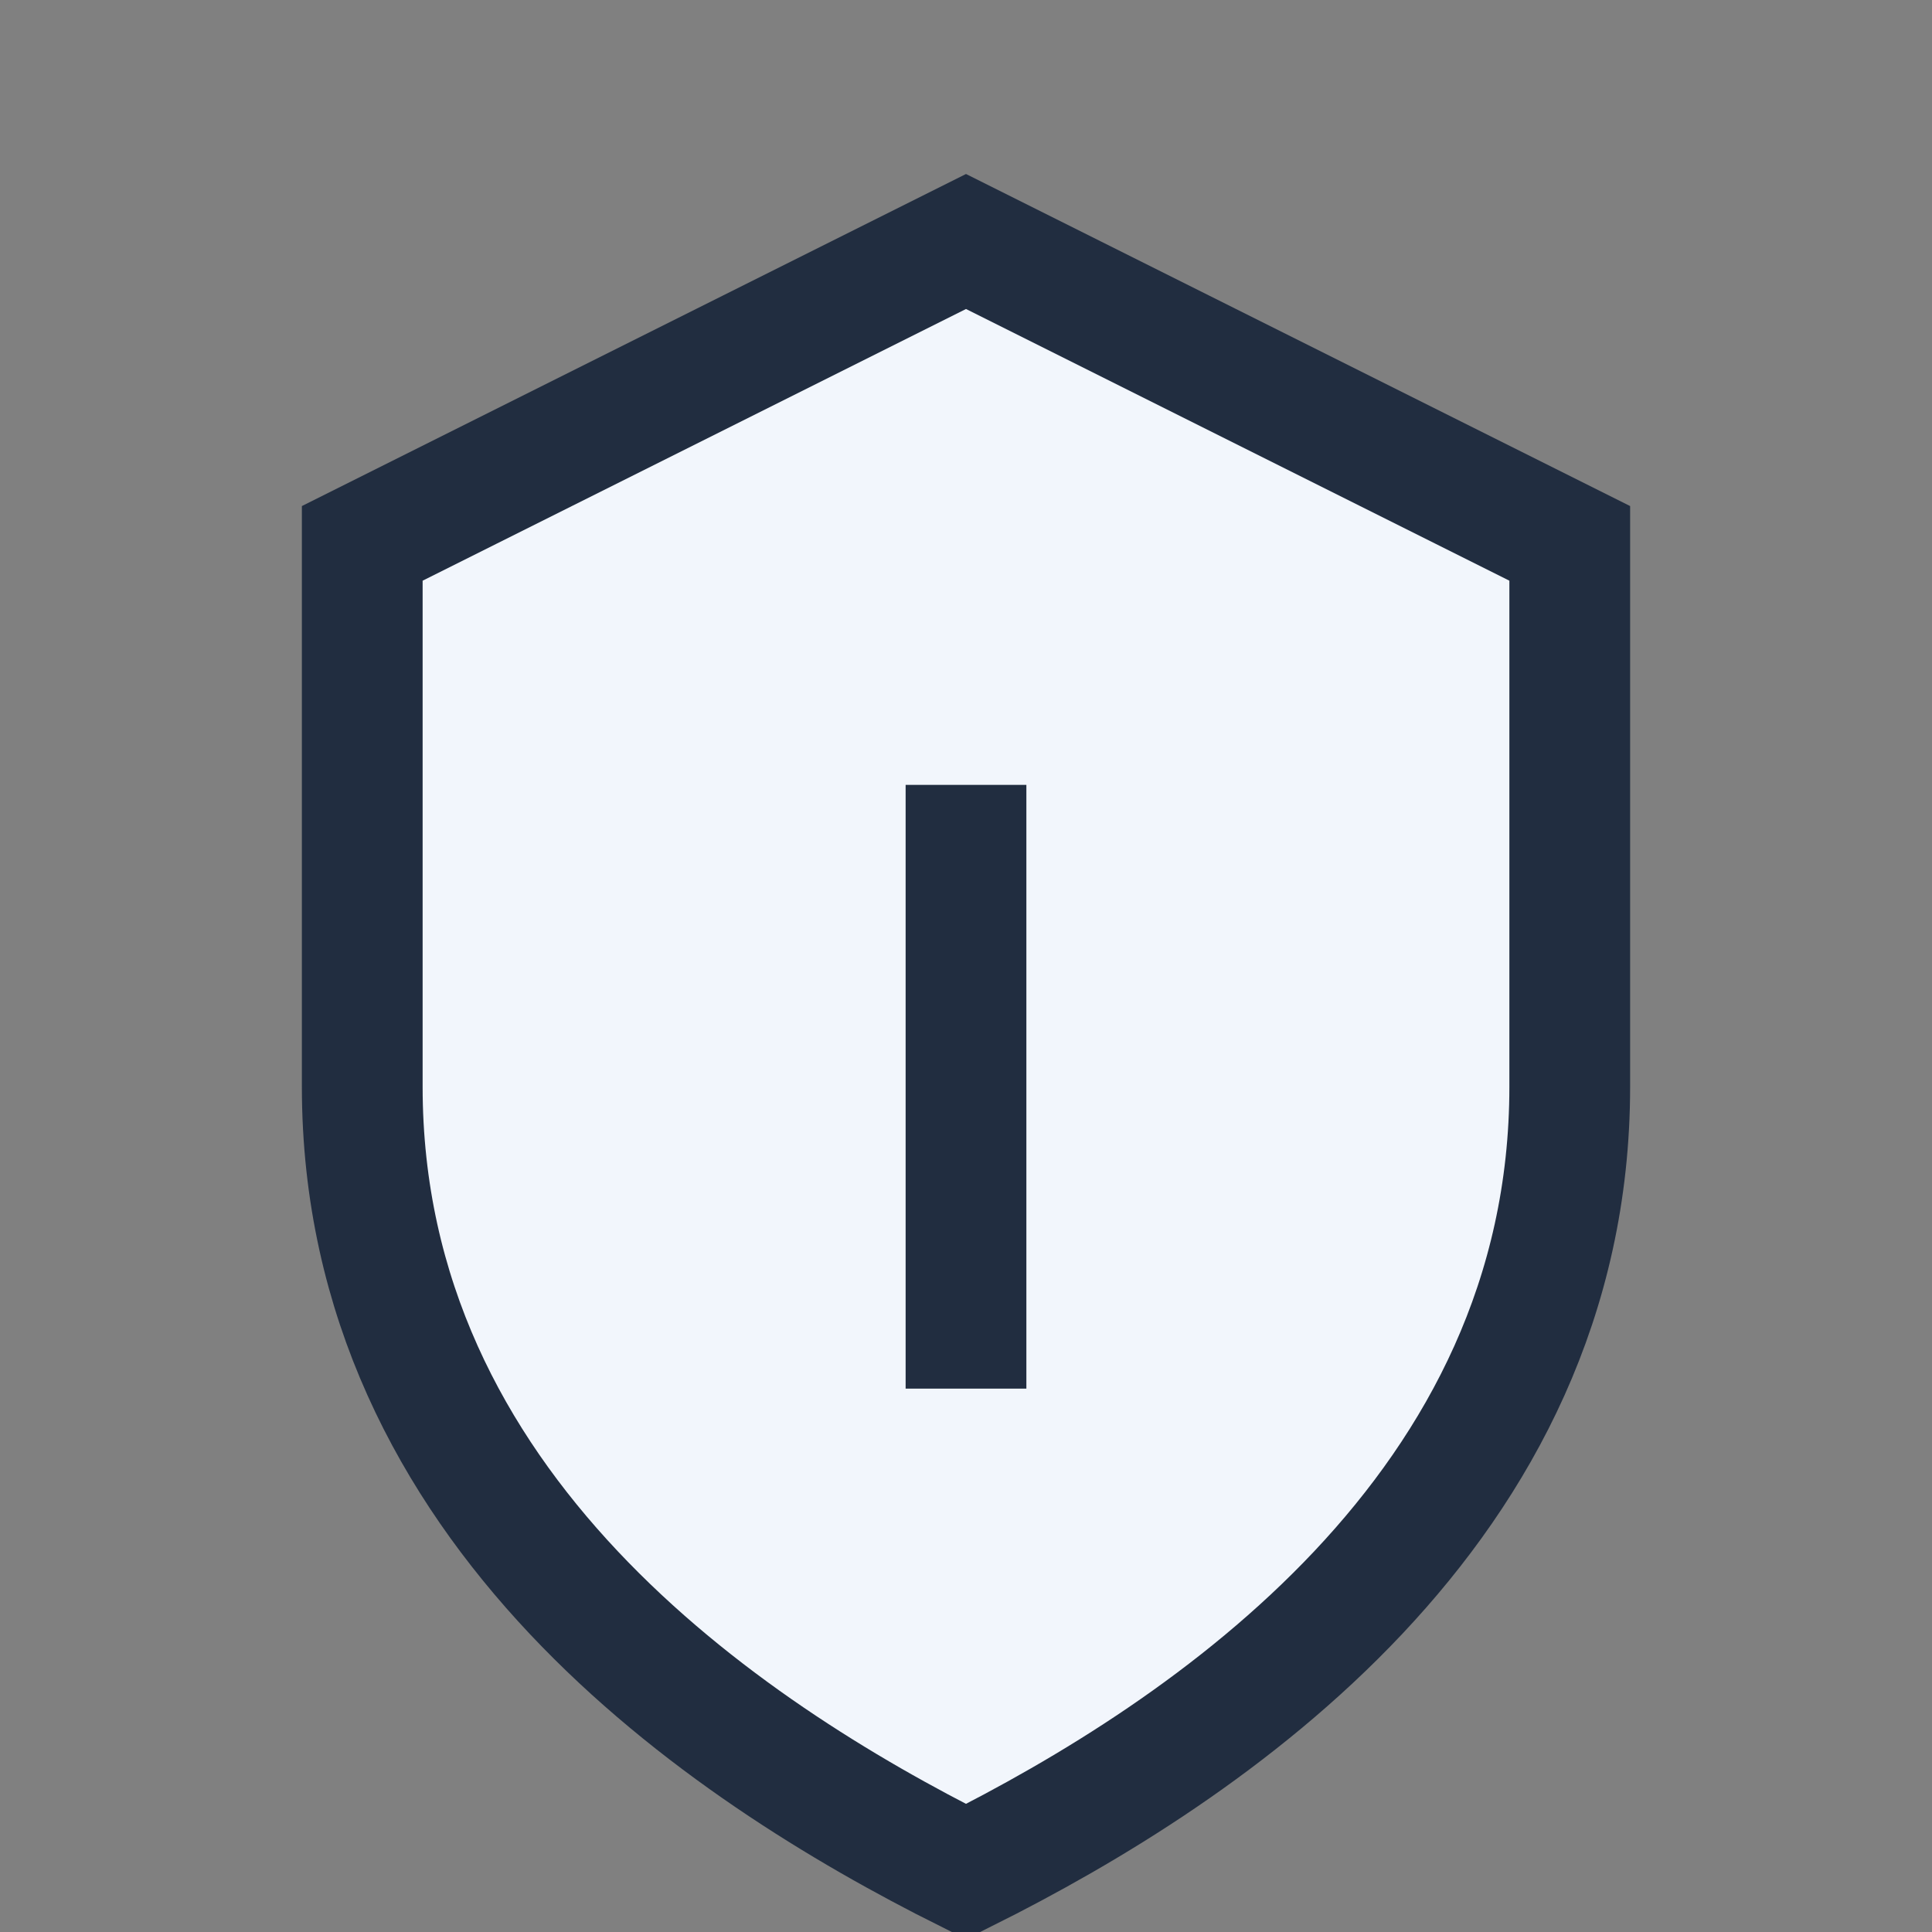 <?xml version="1.0" encoding="UTF-8"?>
<svg xmlns="http://www.w3.org/2000/svg" width="32" height="32" viewBox="0 0 32 32"><rect x="0" y="0" width="32" height="32" fill="#808080" stroke="none"/><path d="M16 4l10 5v9c0 7-6 11-10 13-4-2-10-6-10-13V9z" fill="#F2F6FC" stroke="#212D40" stroke-width="2"/><path d="M16 23V13" stroke="#212D40" stroke-width="2"/></svg>
